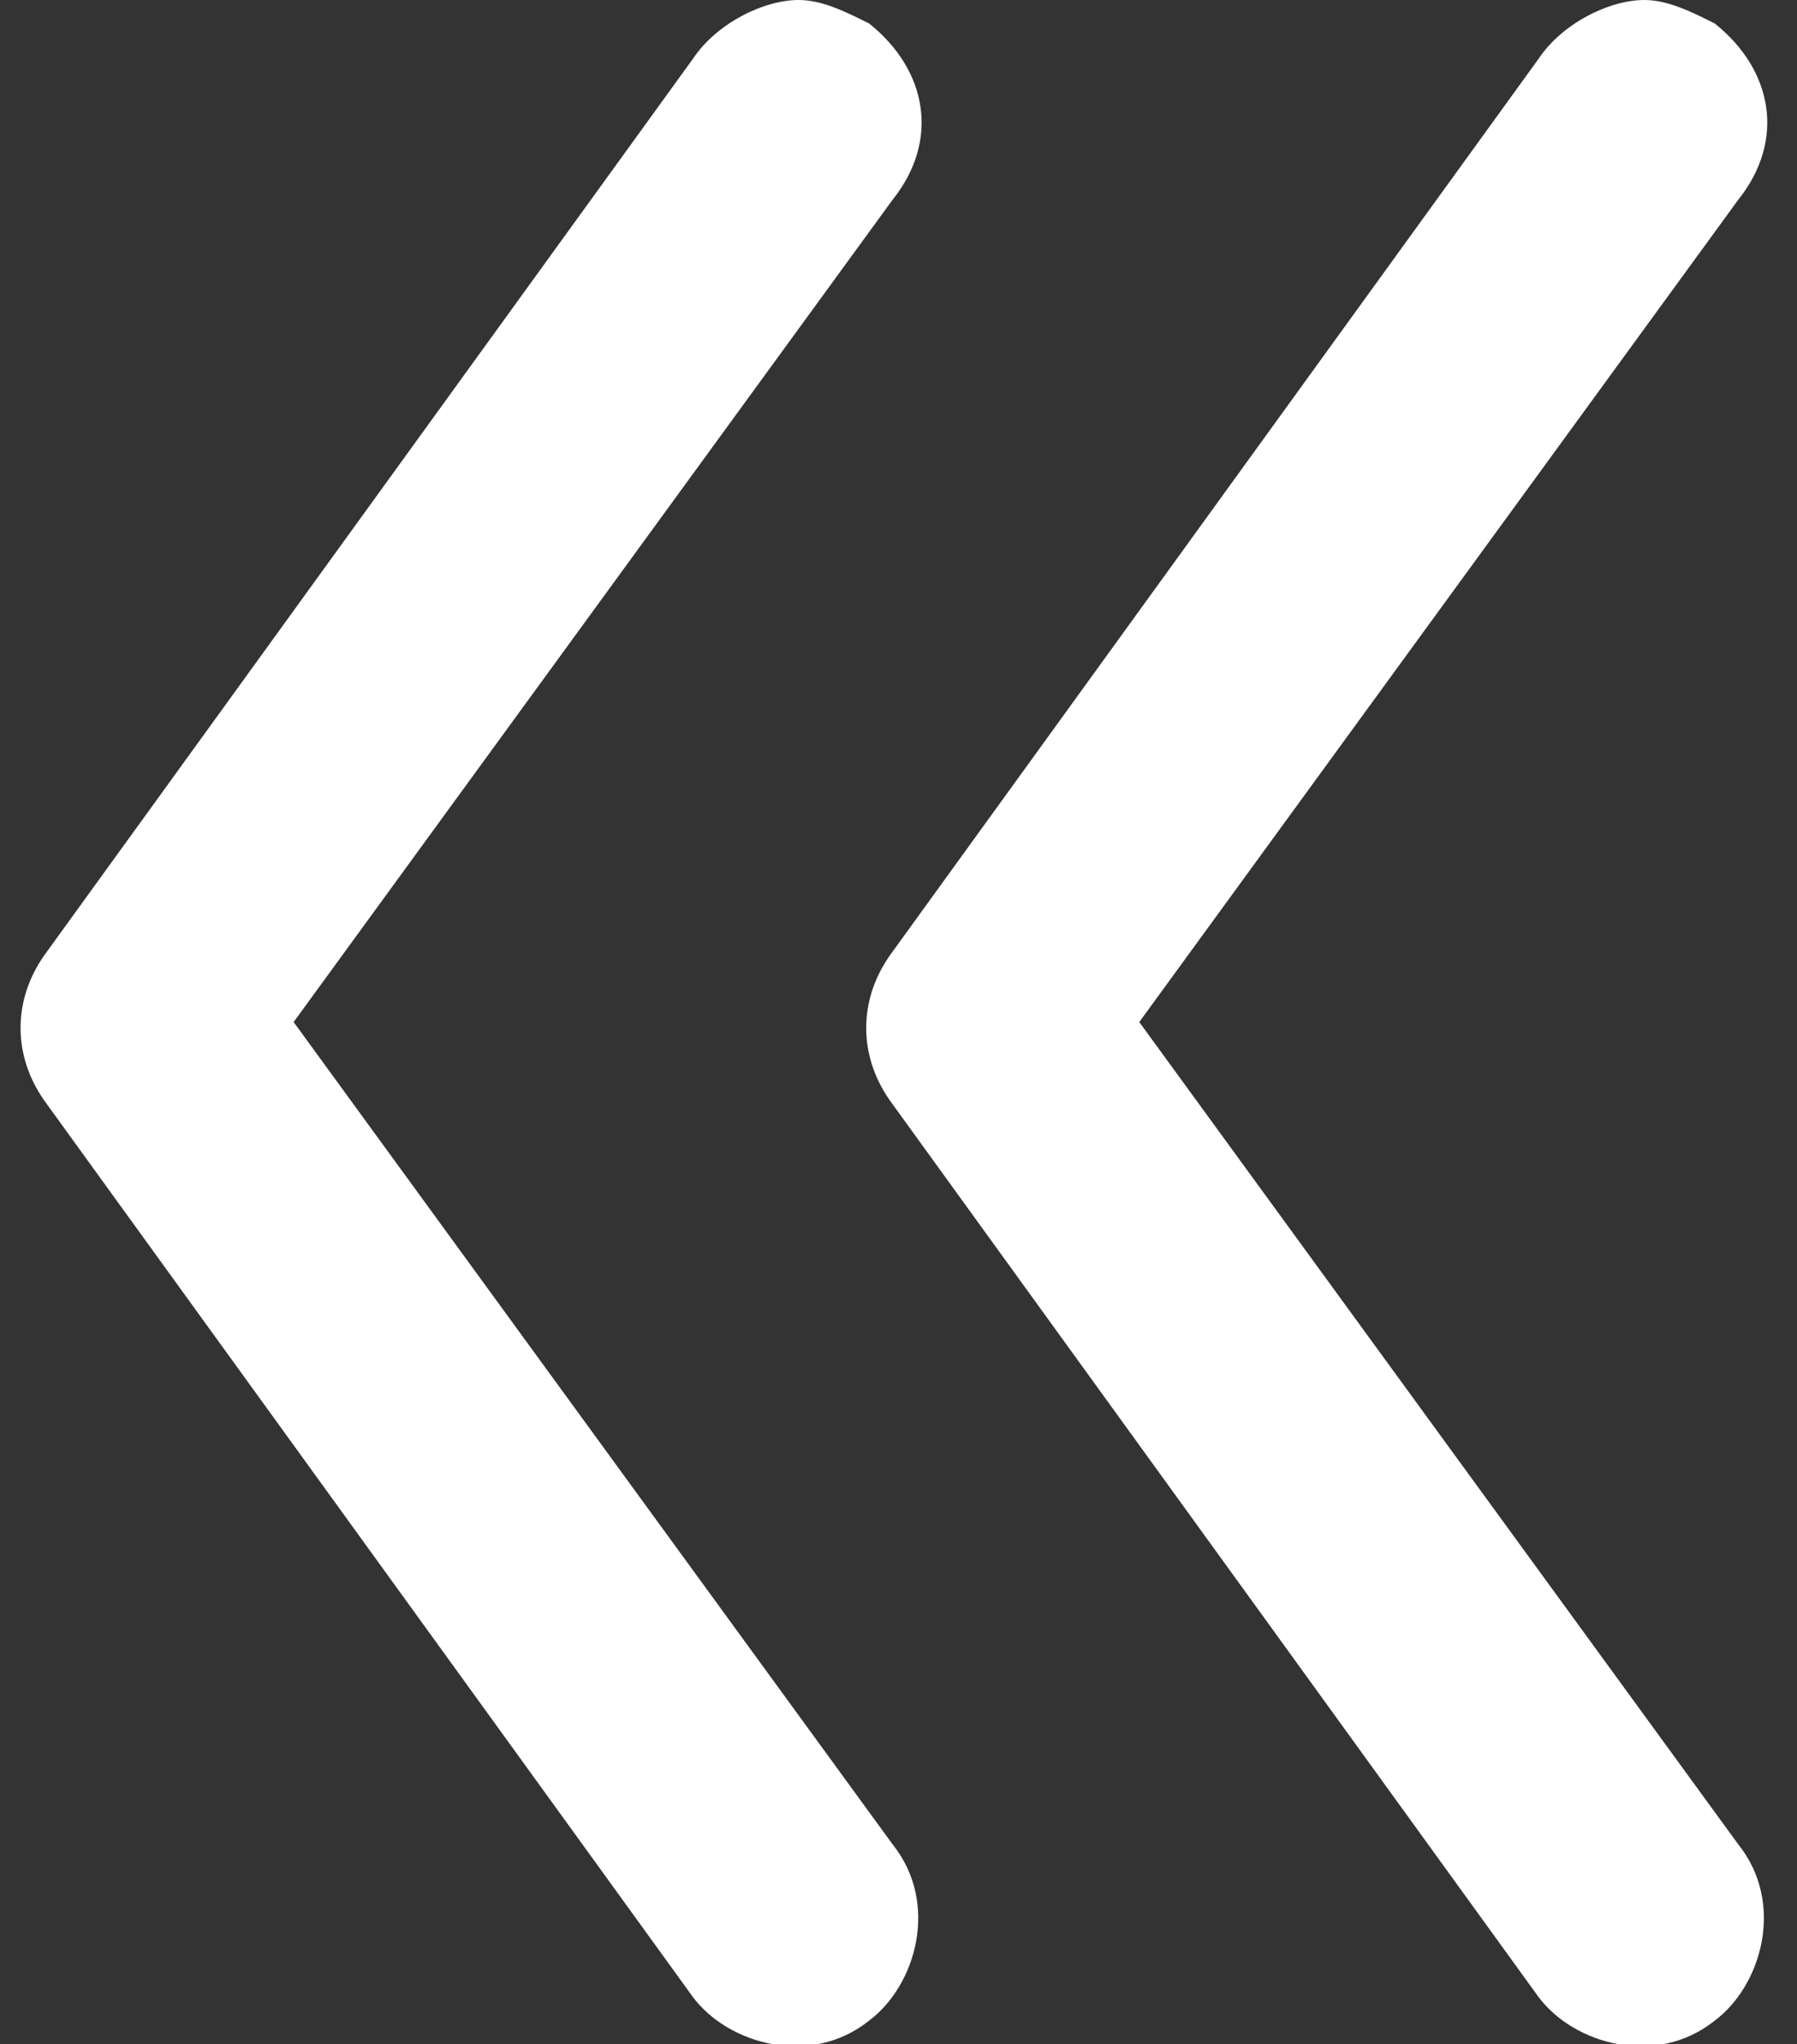 <?xml version="1.0" encoding="utf-8"?>
<!-- Generator: Adobe Illustrator 22.1.0, SVG Export Plug-In . SVG Version: 6.00 Build 0)  -->
<svg version="1.1" xmlns="http://www.w3.org/2000/svg" xmlns:xlink="http://www.w3.org/1999/xlink" x="0px" y="0px"
	 viewBox="0 0 15.3 17.4" style="enable-background:new 0 0 15.3 17.4;" xml:space="preserve">
<rect x="0" y="0" width="15.3" height="17.4" fill="#333333" stroke="none"/>
<style type="text/css">
	.st0{display:none;}
	.st1{fill:#FFFFFF;}
</style>
<g id="Ebene_2">
	<rect class="st0" width="136.3" height="130.7"/>
</g>
<g id="Ebene_1">
	<g id="Pfeile">
		<g>
			<path class="st1" d="M6.8,0C7,0,7.2,0.1,7.4,0.2c0.5,0.4,0.6,1,0.2,1.5l-5.1,7l5.1,7c0.4,0.5,0.2,1.2-0.2,1.5
				c-0.5,0.4-1.2,0.2-1.5-0.2L0.4,9.4C0.1,9,0.1,8.5,0.4,8.1l5.5-7.6C6.1,0.2,6.5,0,6.8,0"/>
		</g>
		<g>
			<path class="st1" d="M14,0c0.2,0,0.4,0.1,0.6,0.2c0.5,0.4,0.6,1,0.2,1.5l-5.1,7l5.1,7c0.4,0.5,0.2,1.2-0.2,1.5
				c-0.5,0.4-1.2,0.2-1.5-0.2L7.6,9.4C7.3,9,7.3,8.5,7.6,8.1l5.5-7.6C13.3,0.2,13.7,0,14,0"/>
		</g>
	</g>
</g>
</svg>
